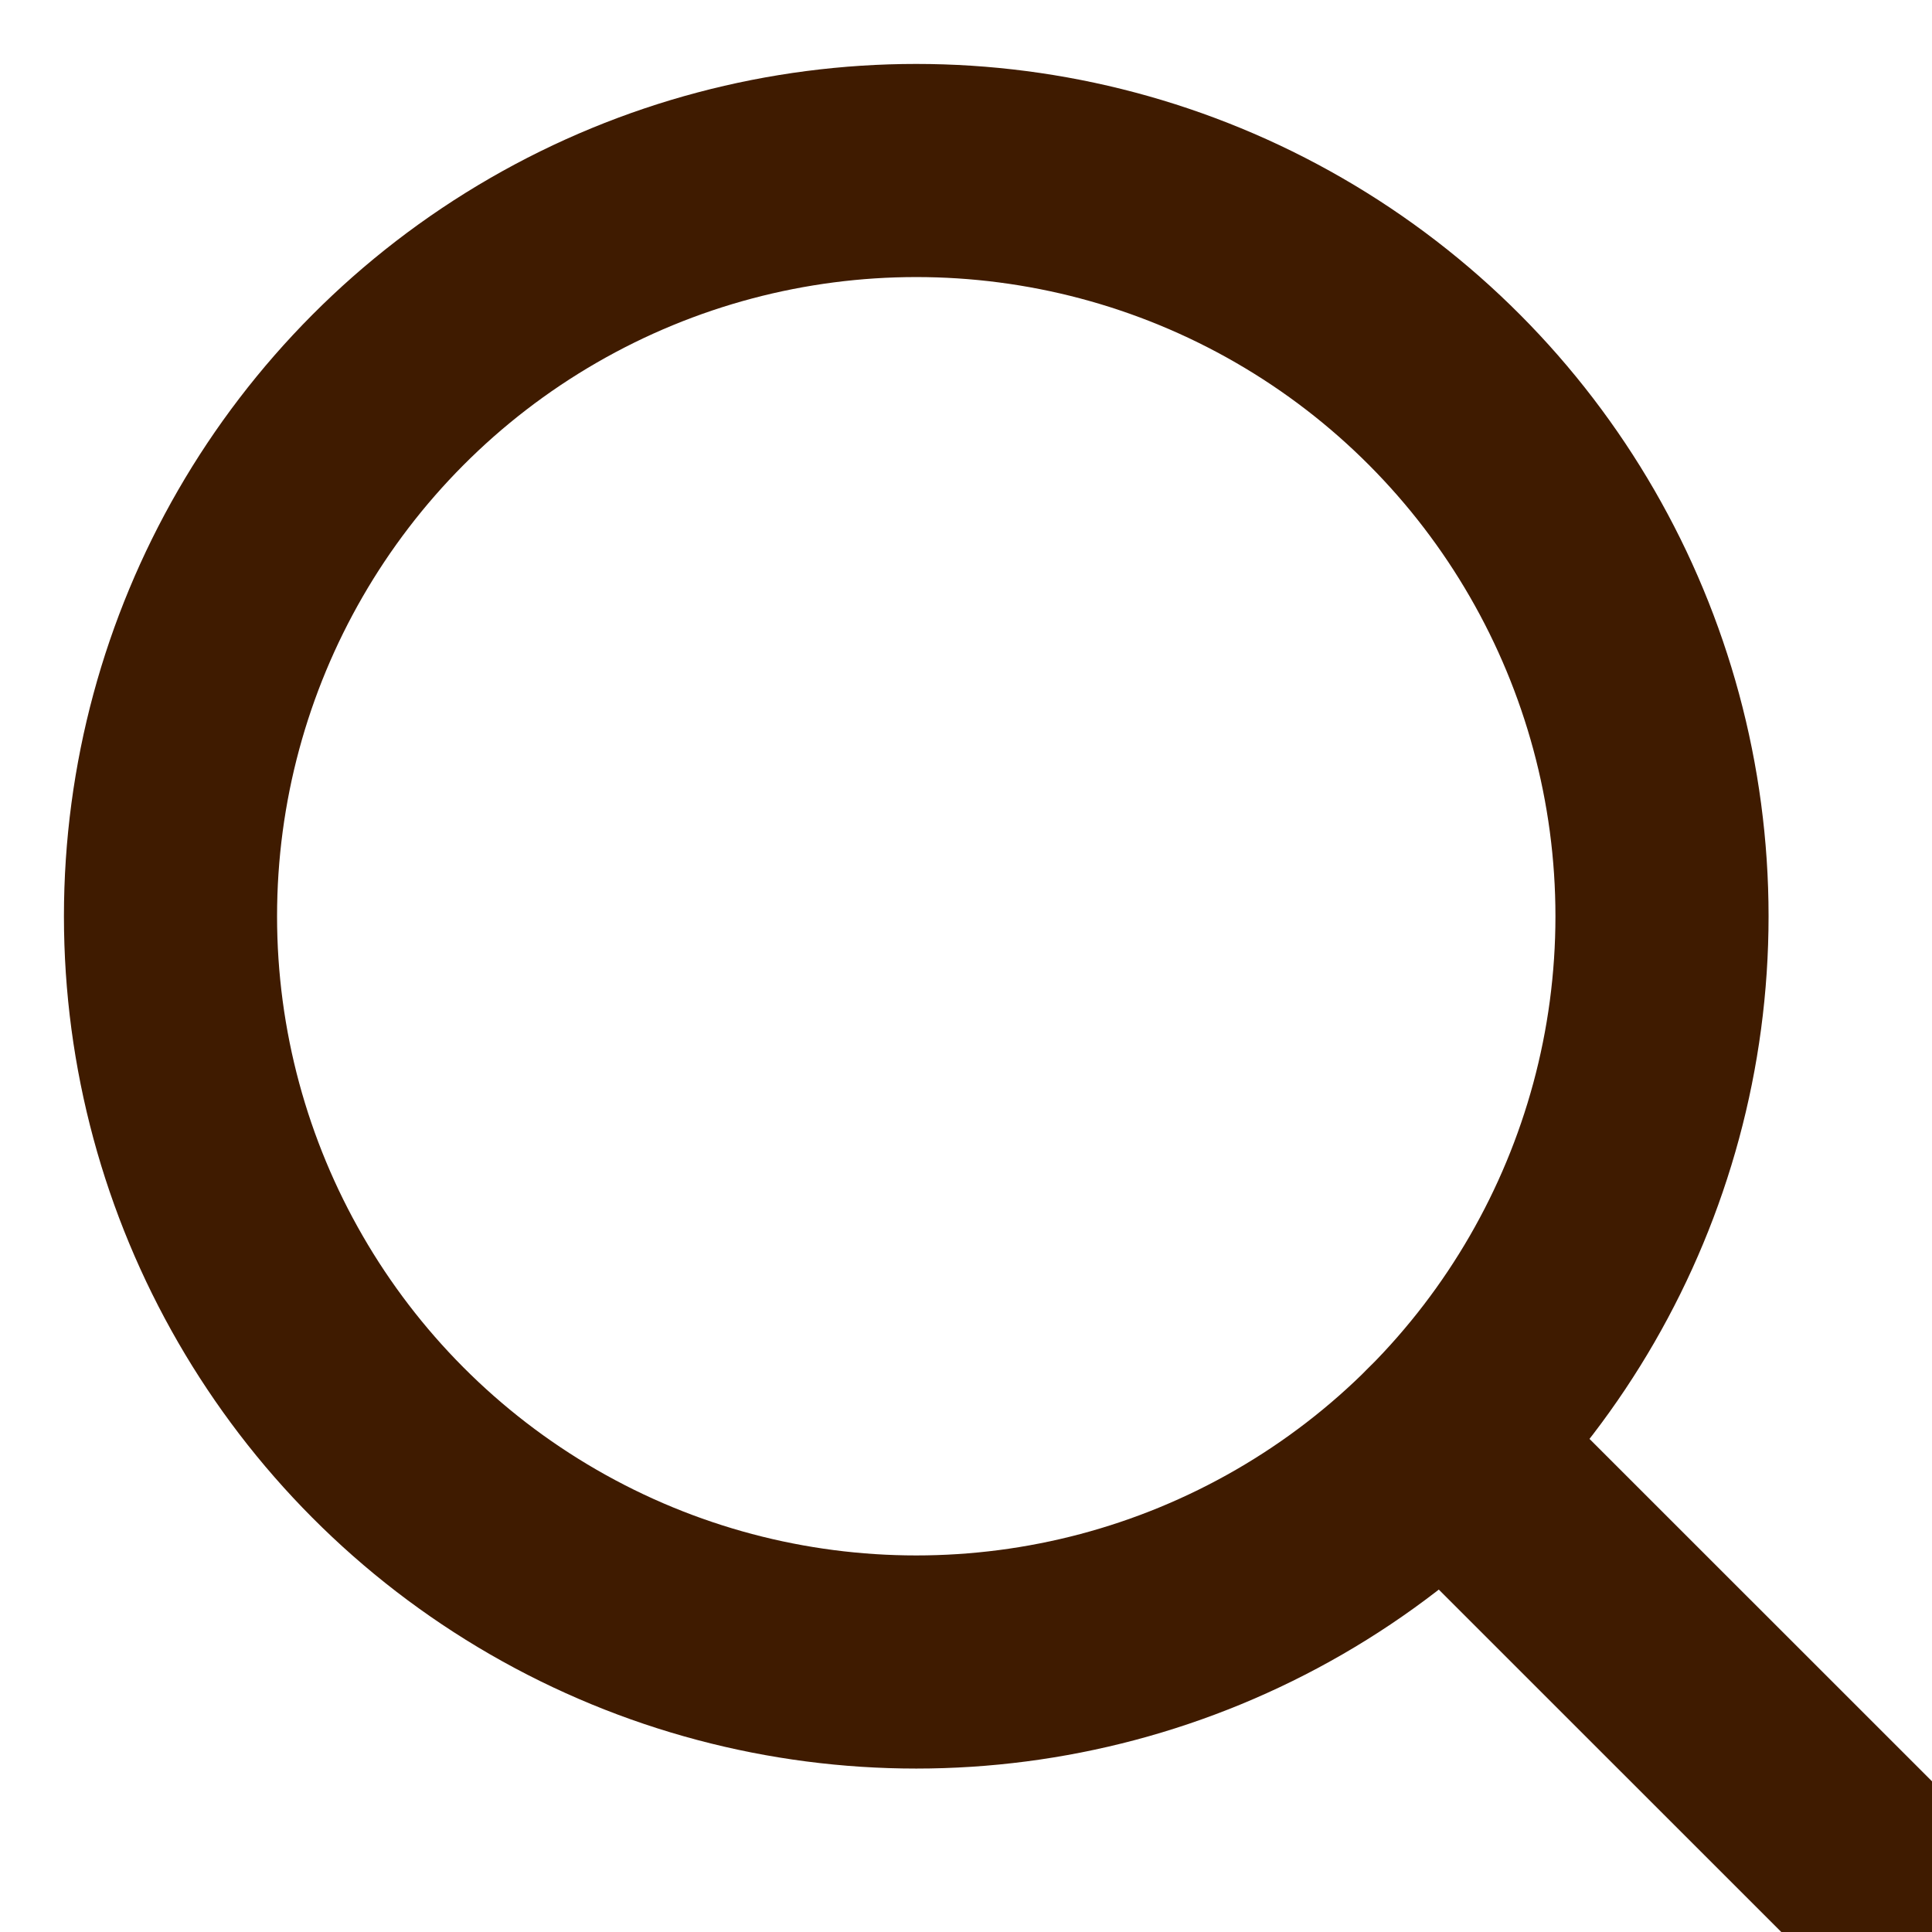 <?xml version="1.0" encoding="UTF-8"?>
<svg width="16px" height="16px" viewBox="0 0 16 16" version="1.1" xmlns="http://www.w3.org/2000/svg" xmlns:xlink="http://www.w3.org/1999/xlink">
    <title>Assets/Icons/Navigation/J_Icon_search</title>
    <g id="Assets/Icons/Navigation/J_Icon_search" stroke="none" stroke-width="1" fill="none" fill-rule="evenodd">
        <g id="Group">
            <rect id="Rectangle" x="0" y="0" width="16" height="16"></rect>
            <circle id="Oval" stroke="#3F1B00" stroke-width="1.765" stroke-linecap="round" stroke-linejoin="round" cx="7.588" cy="7.588" r="6.176"></circle>
            <line x1="11.955" y1="11.956" x2="15.529" y2="15.529" id="Path" stroke="#3F1B00" stroke-width="1.765" stroke-linecap="round" stroke-linejoin="round"></line>
        </g>
    </g>
</svg>